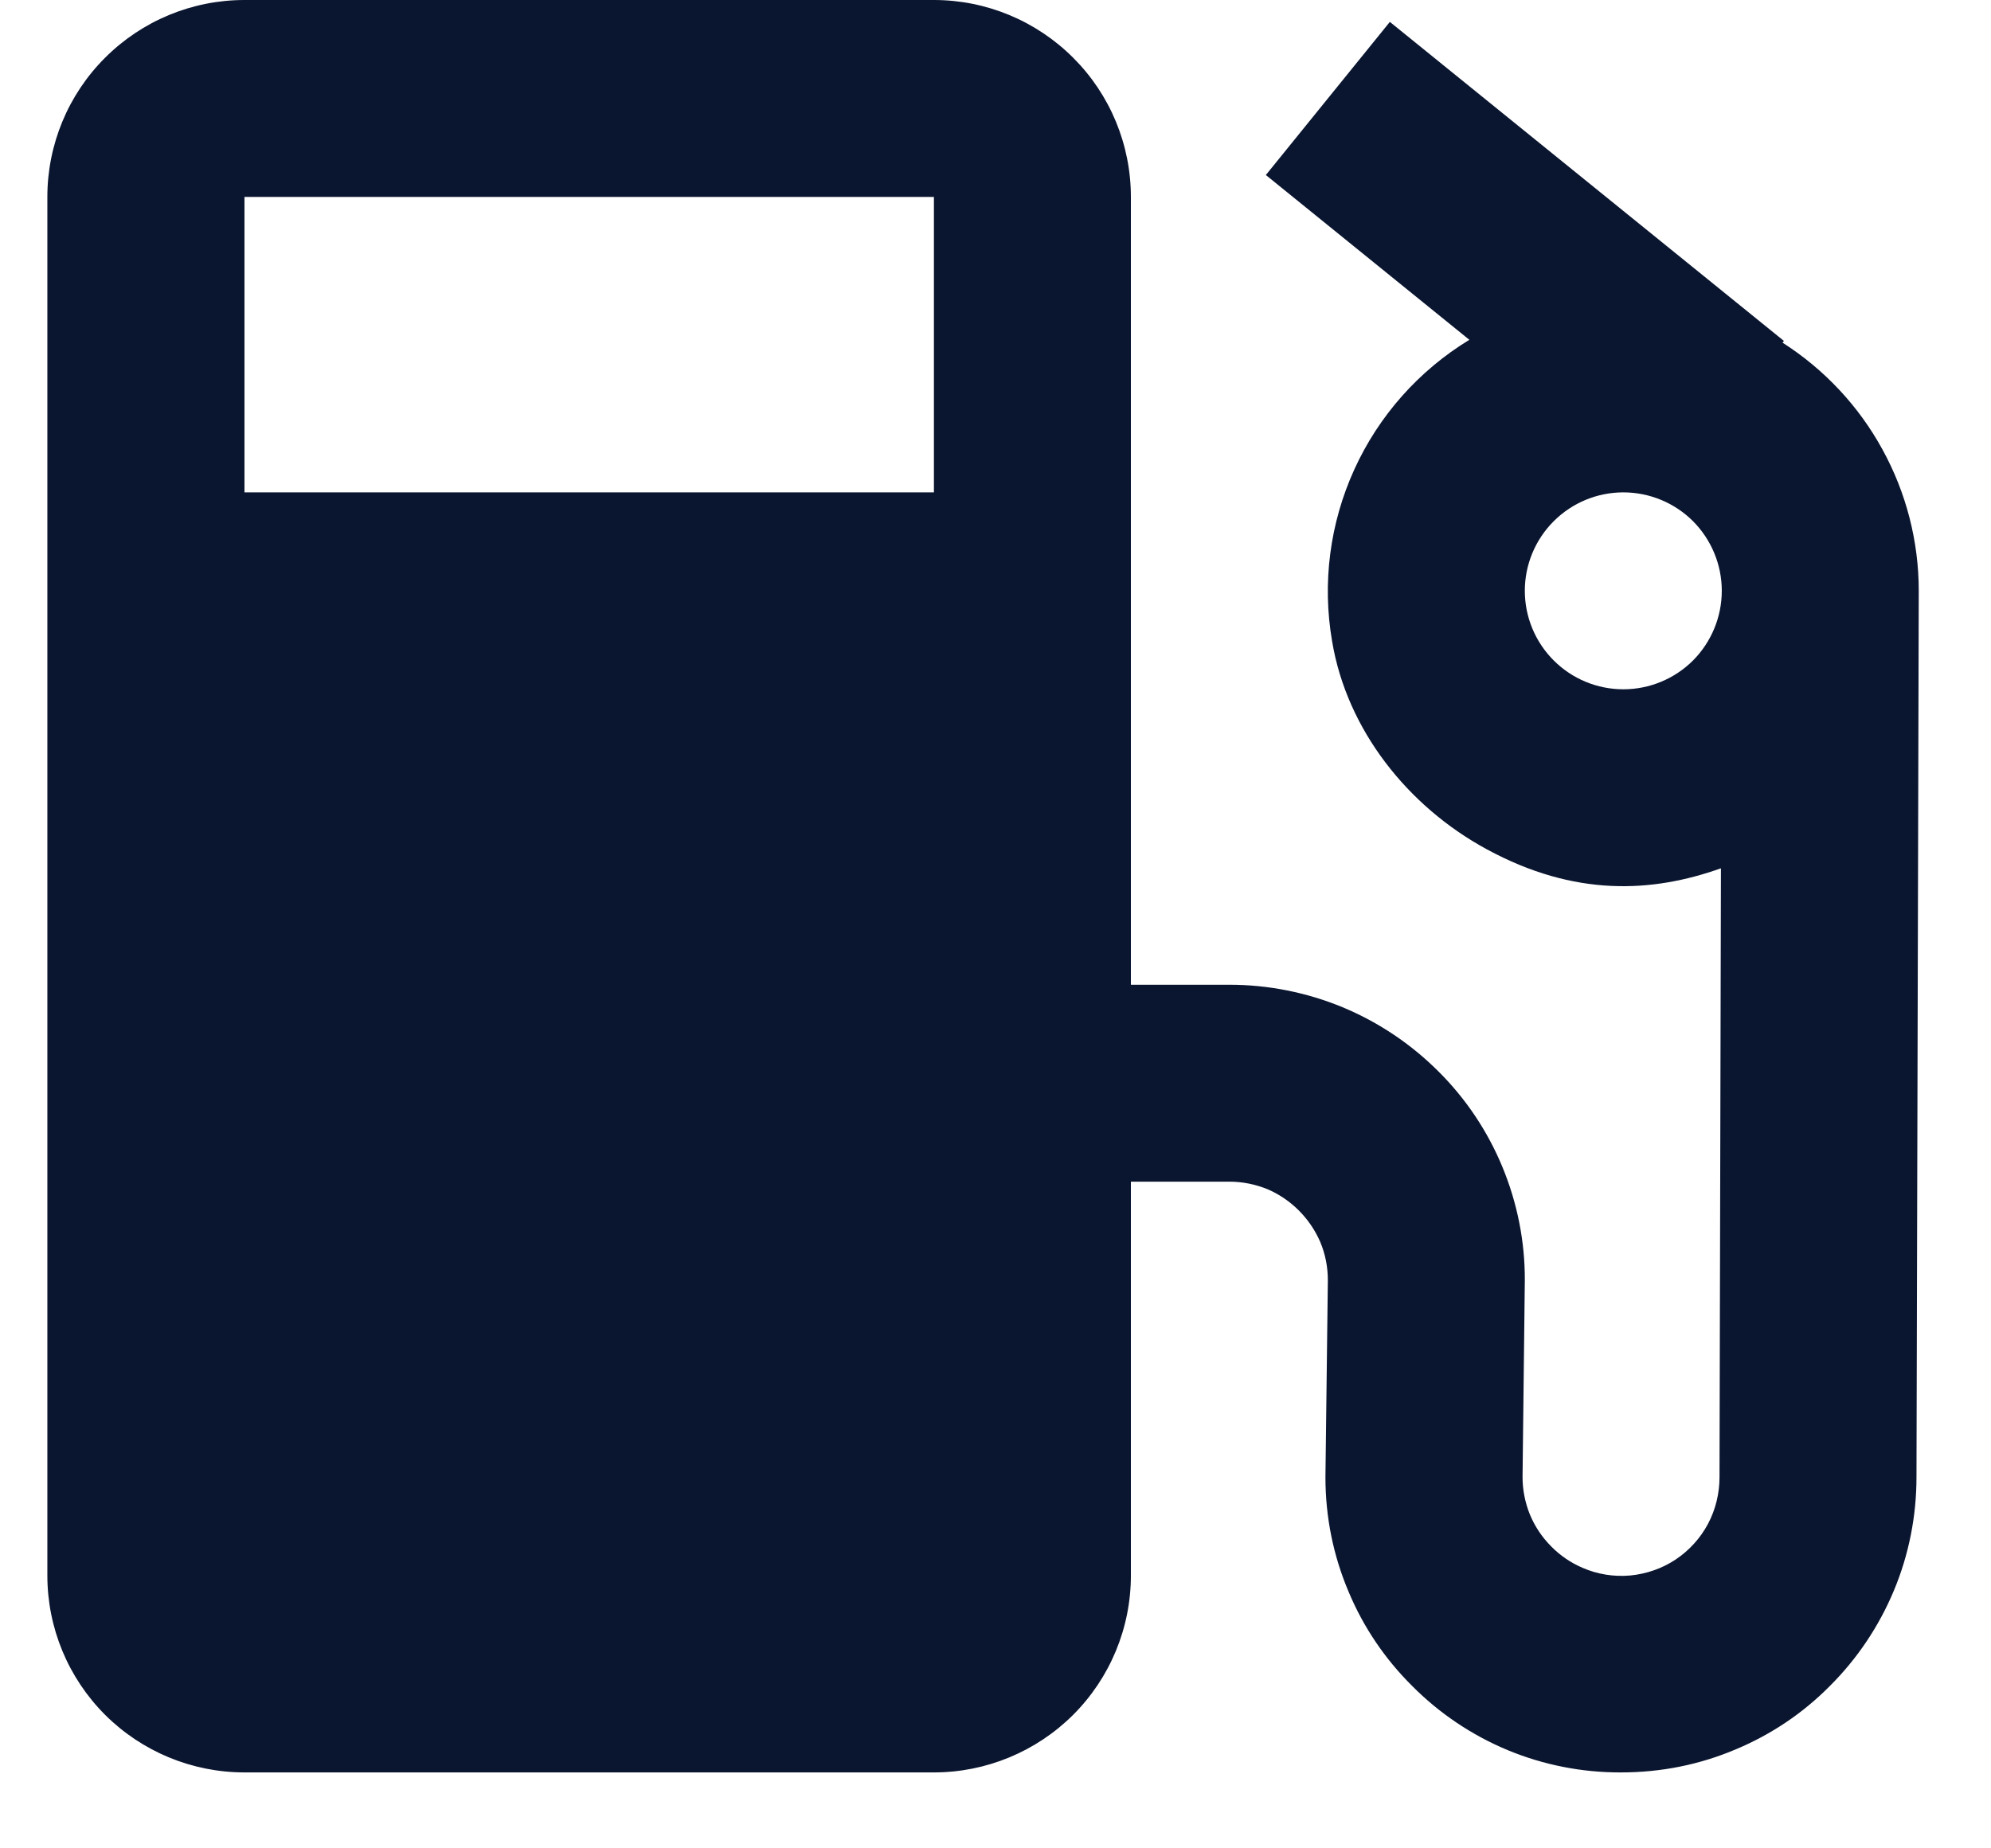 <svg width="14" height="13" viewBox="0 0 14 13" fill="none" xmlns="http://www.w3.org/2000/svg">
<path d="M12.534 2.41L12.544 2.398L9.773 0.154L8.901 1.231L10.332 2.39C9.977 2.606 9.695 2.924 9.523 3.302C9.351 3.68 9.296 4.101 9.367 4.511C9.471 5.133 9.899 5.672 10.454 5.973C11.074 6.31 11.618 6.279 12.101 6.107L12.091 10.389C12.091 10.503 12.064 10.616 12.01 10.718C11.956 10.819 11.878 10.905 11.782 10.969C11.687 11.032 11.577 11.07 11.463 11.081C11.348 11.091 11.233 11.073 11.128 11.027C11.046 10.992 10.971 10.941 10.908 10.877C10.844 10.813 10.793 10.737 10.758 10.653C10.724 10.569 10.706 10.479 10.706 10.389L10.722 9.004C10.723 8.731 10.669 8.461 10.565 8.209C10.461 7.957 10.308 7.728 10.115 7.536C9.922 7.343 9.693 7.189 9.44 7.084C9.188 6.98 8.918 6.926 8.644 6.926H7.952V1.385C7.952 1.018 7.806 0.665 7.546 0.406C7.286 0.146 6.934 0 6.567 0H1.719C1.351 0 0.999 0.146 0.739 0.406C0.479 0.665 0.333 1.018 0.333 1.385V11.081C0.333 11.449 0.479 11.801 0.739 12.061C0.999 12.32 1.351 12.466 1.719 12.466H6.567C6.934 12.466 7.286 12.32 7.546 12.061C7.806 11.801 7.952 11.449 7.952 11.081V8.311H8.644C8.739 8.311 8.829 8.33 8.915 8.365C9.08 8.437 9.211 8.569 9.283 8.734C9.319 8.819 9.337 8.911 9.337 9.004L9.32 10.389C9.32 10.67 9.375 10.942 9.484 11.198C9.588 11.446 9.739 11.668 9.928 11.856C10.12 12.05 10.349 12.204 10.601 12.309C10.854 12.414 11.125 12.467 11.398 12.466C11.679 12.466 11.951 12.412 12.207 12.303C12.455 12.199 12.678 12.049 12.866 11.859C13.06 11.666 13.213 11.437 13.318 11.185C13.423 10.933 13.476 10.662 13.476 10.389L13.492 4.155C13.492 3.808 13.404 3.465 13.236 3.16C13.069 2.855 12.827 2.597 12.534 2.41ZM6.567 3.463H1.719V1.385H6.567V3.463ZM11.415 4.848C11.231 4.848 11.055 4.775 10.925 4.645C10.795 4.515 10.722 4.339 10.722 4.155C10.722 3.972 10.795 3.796 10.925 3.666C11.055 3.536 11.231 3.463 11.415 3.463C11.598 3.463 11.775 3.536 11.905 3.666C12.034 3.796 12.107 3.972 12.107 4.155C12.107 4.339 12.034 4.515 11.905 4.645C11.775 4.775 11.598 4.848 11.415 4.848Z" fill="#0A152F"/>
</svg>
